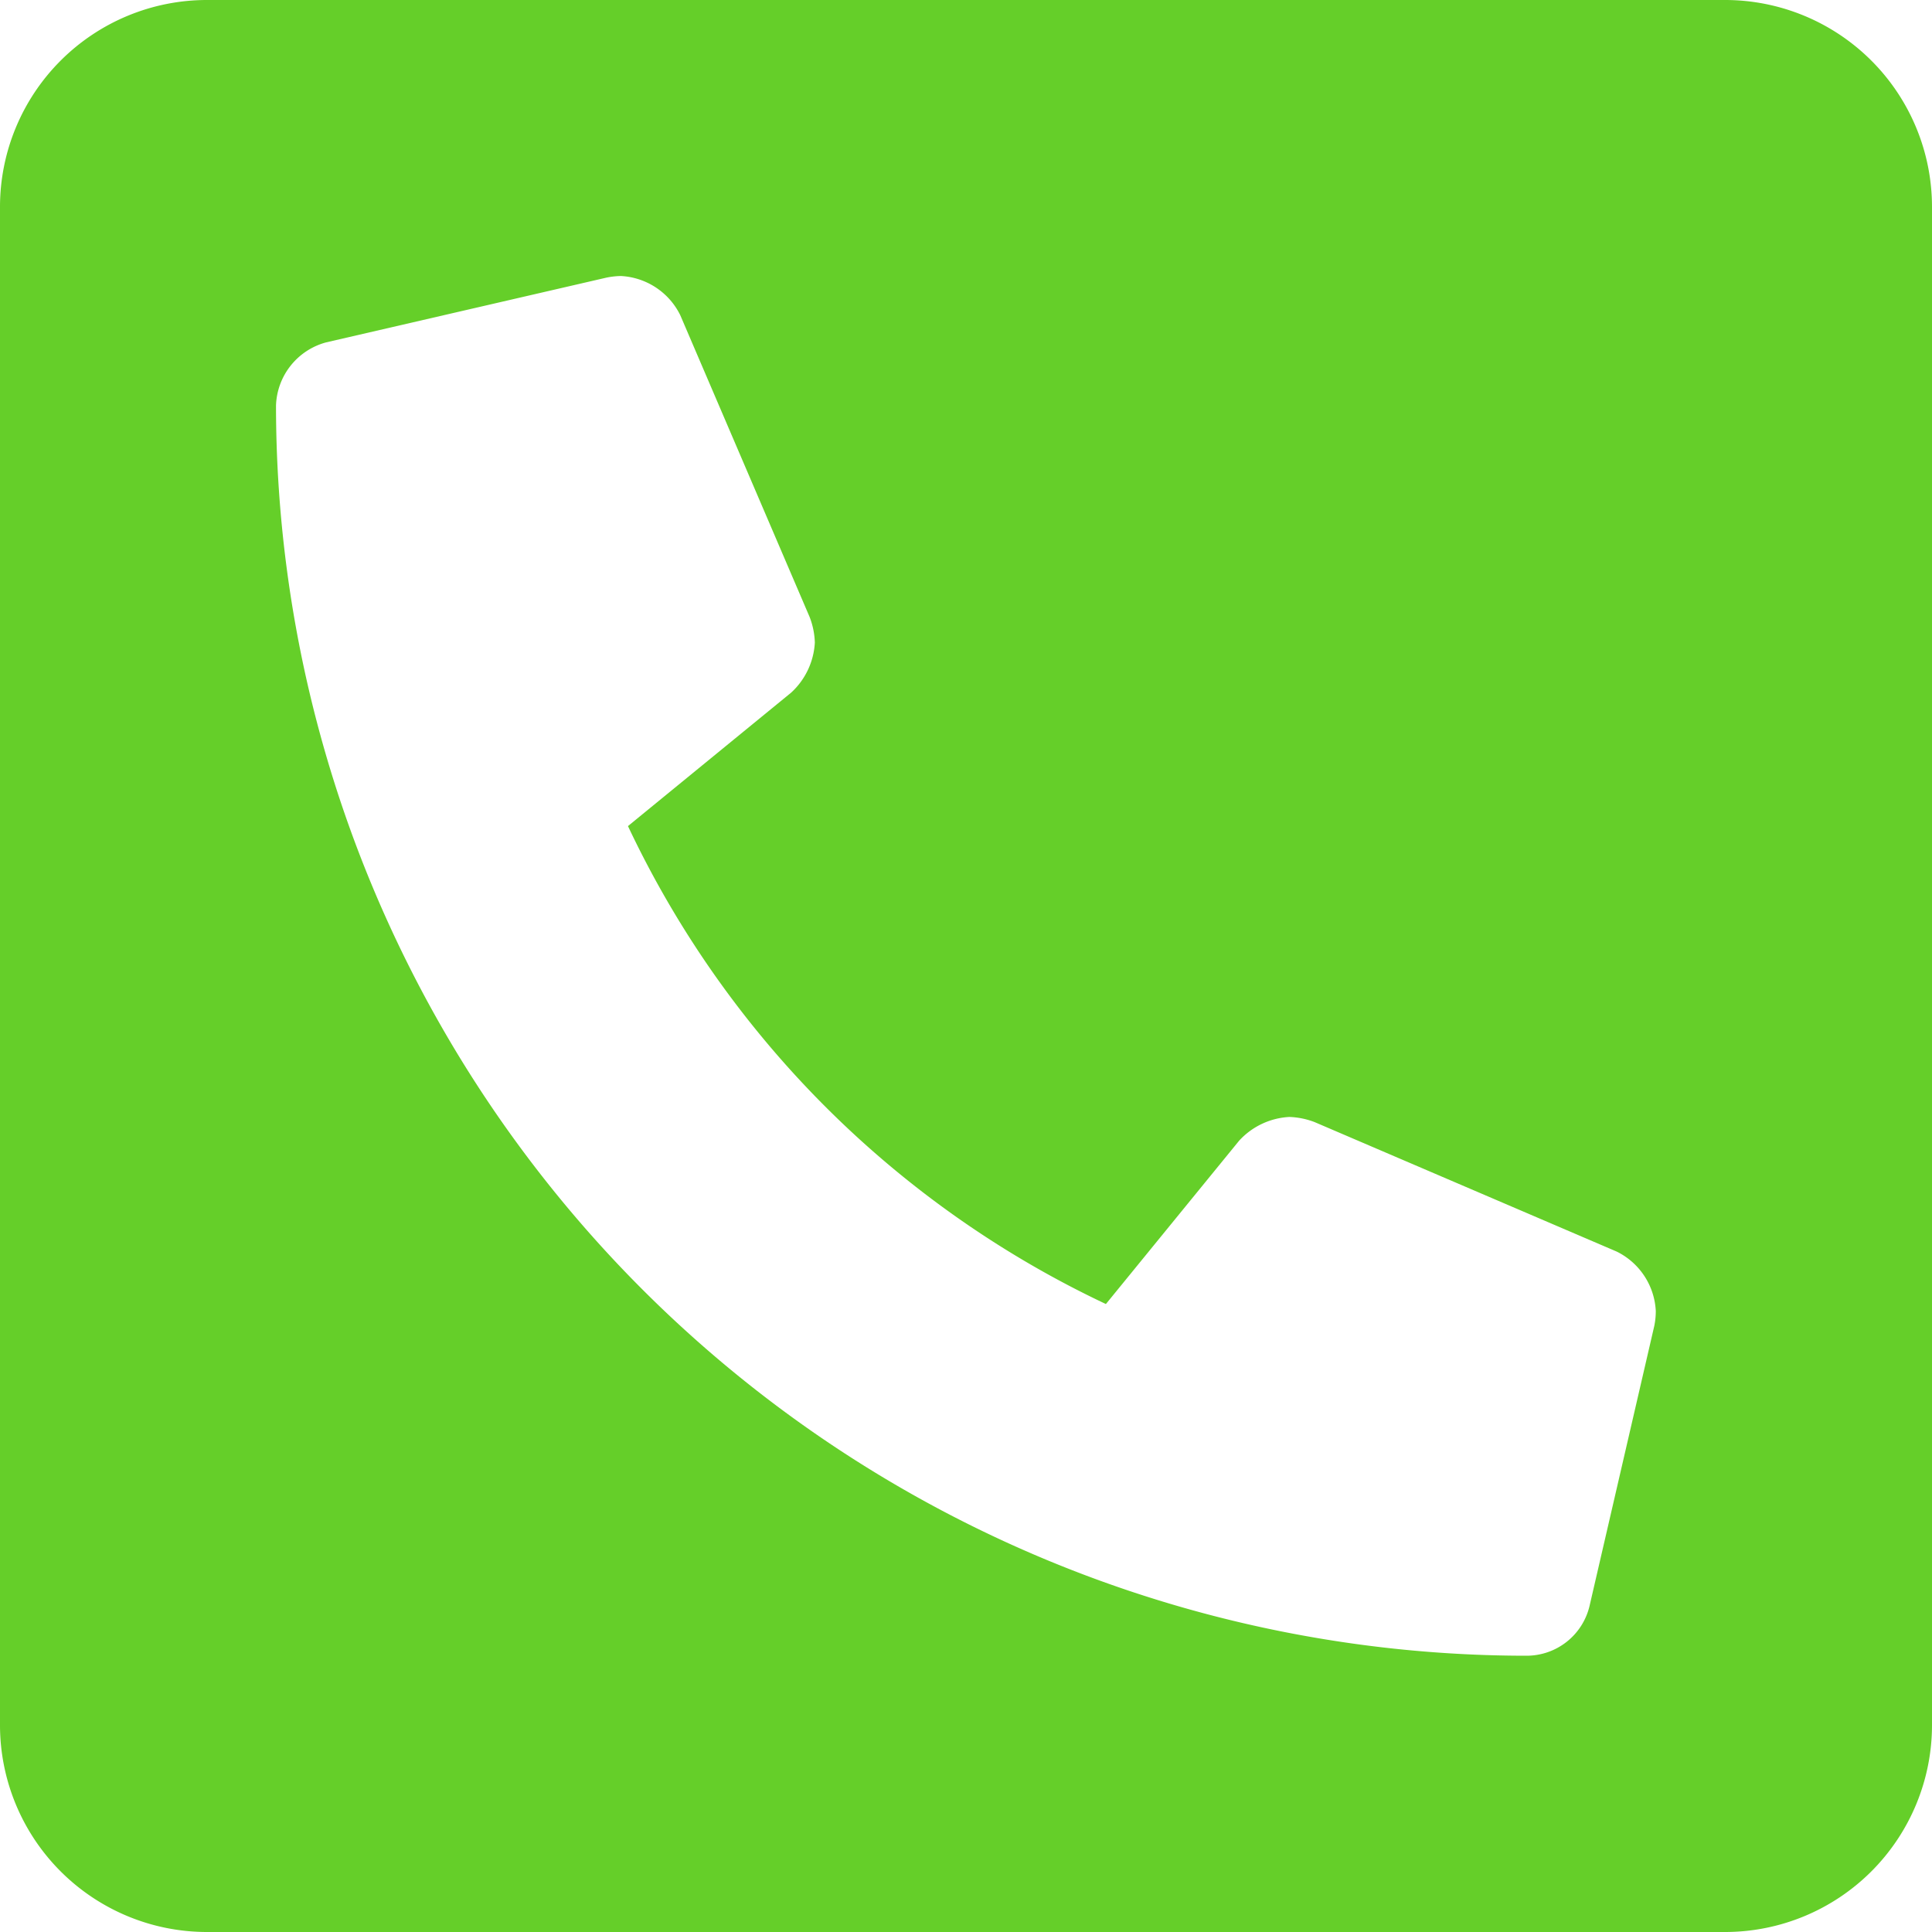 <svg xmlns="http://www.w3.org/2000/svg" width="29" height="29" viewBox="0 0 29 29"><path d="M25.893,32H3.107A3.107,3.107,0,0,0,0,35.107V57.893A3.107,3.107,0,0,0,3.107,61H25.893A3.107,3.107,0,0,0,29,57.893V35.107A3.107,3.107,0,0,0,25.893,32ZM24.832,51.9,23.861,56.1a.971.971,0,0,1-.946.753A18.774,18.774,0,0,1,4.143,38.085a1.016,1.016,0,0,1,.753-.946L9.1,36.168a1.181,1.181,0,0,1,.218-.025,1.053,1.053,0,0,1,.893.588l1.942,4.531a1.159,1.159,0,0,1,.078.383,1.1,1.1,0,0,1-.356.752L9.426,44.4A15.012,15.012,0,0,0,16.6,51.574L18.6,49.122a1.1,1.1,0,0,1,.752-.356,1.156,1.156,0,0,1,.383.078l4.531,1.942a1.052,1.052,0,0,1,.588.893A1.127,1.127,0,0,1,24.832,51.9Z" transform="translate(0 -32)" fill="#65cf29"/></svg>
